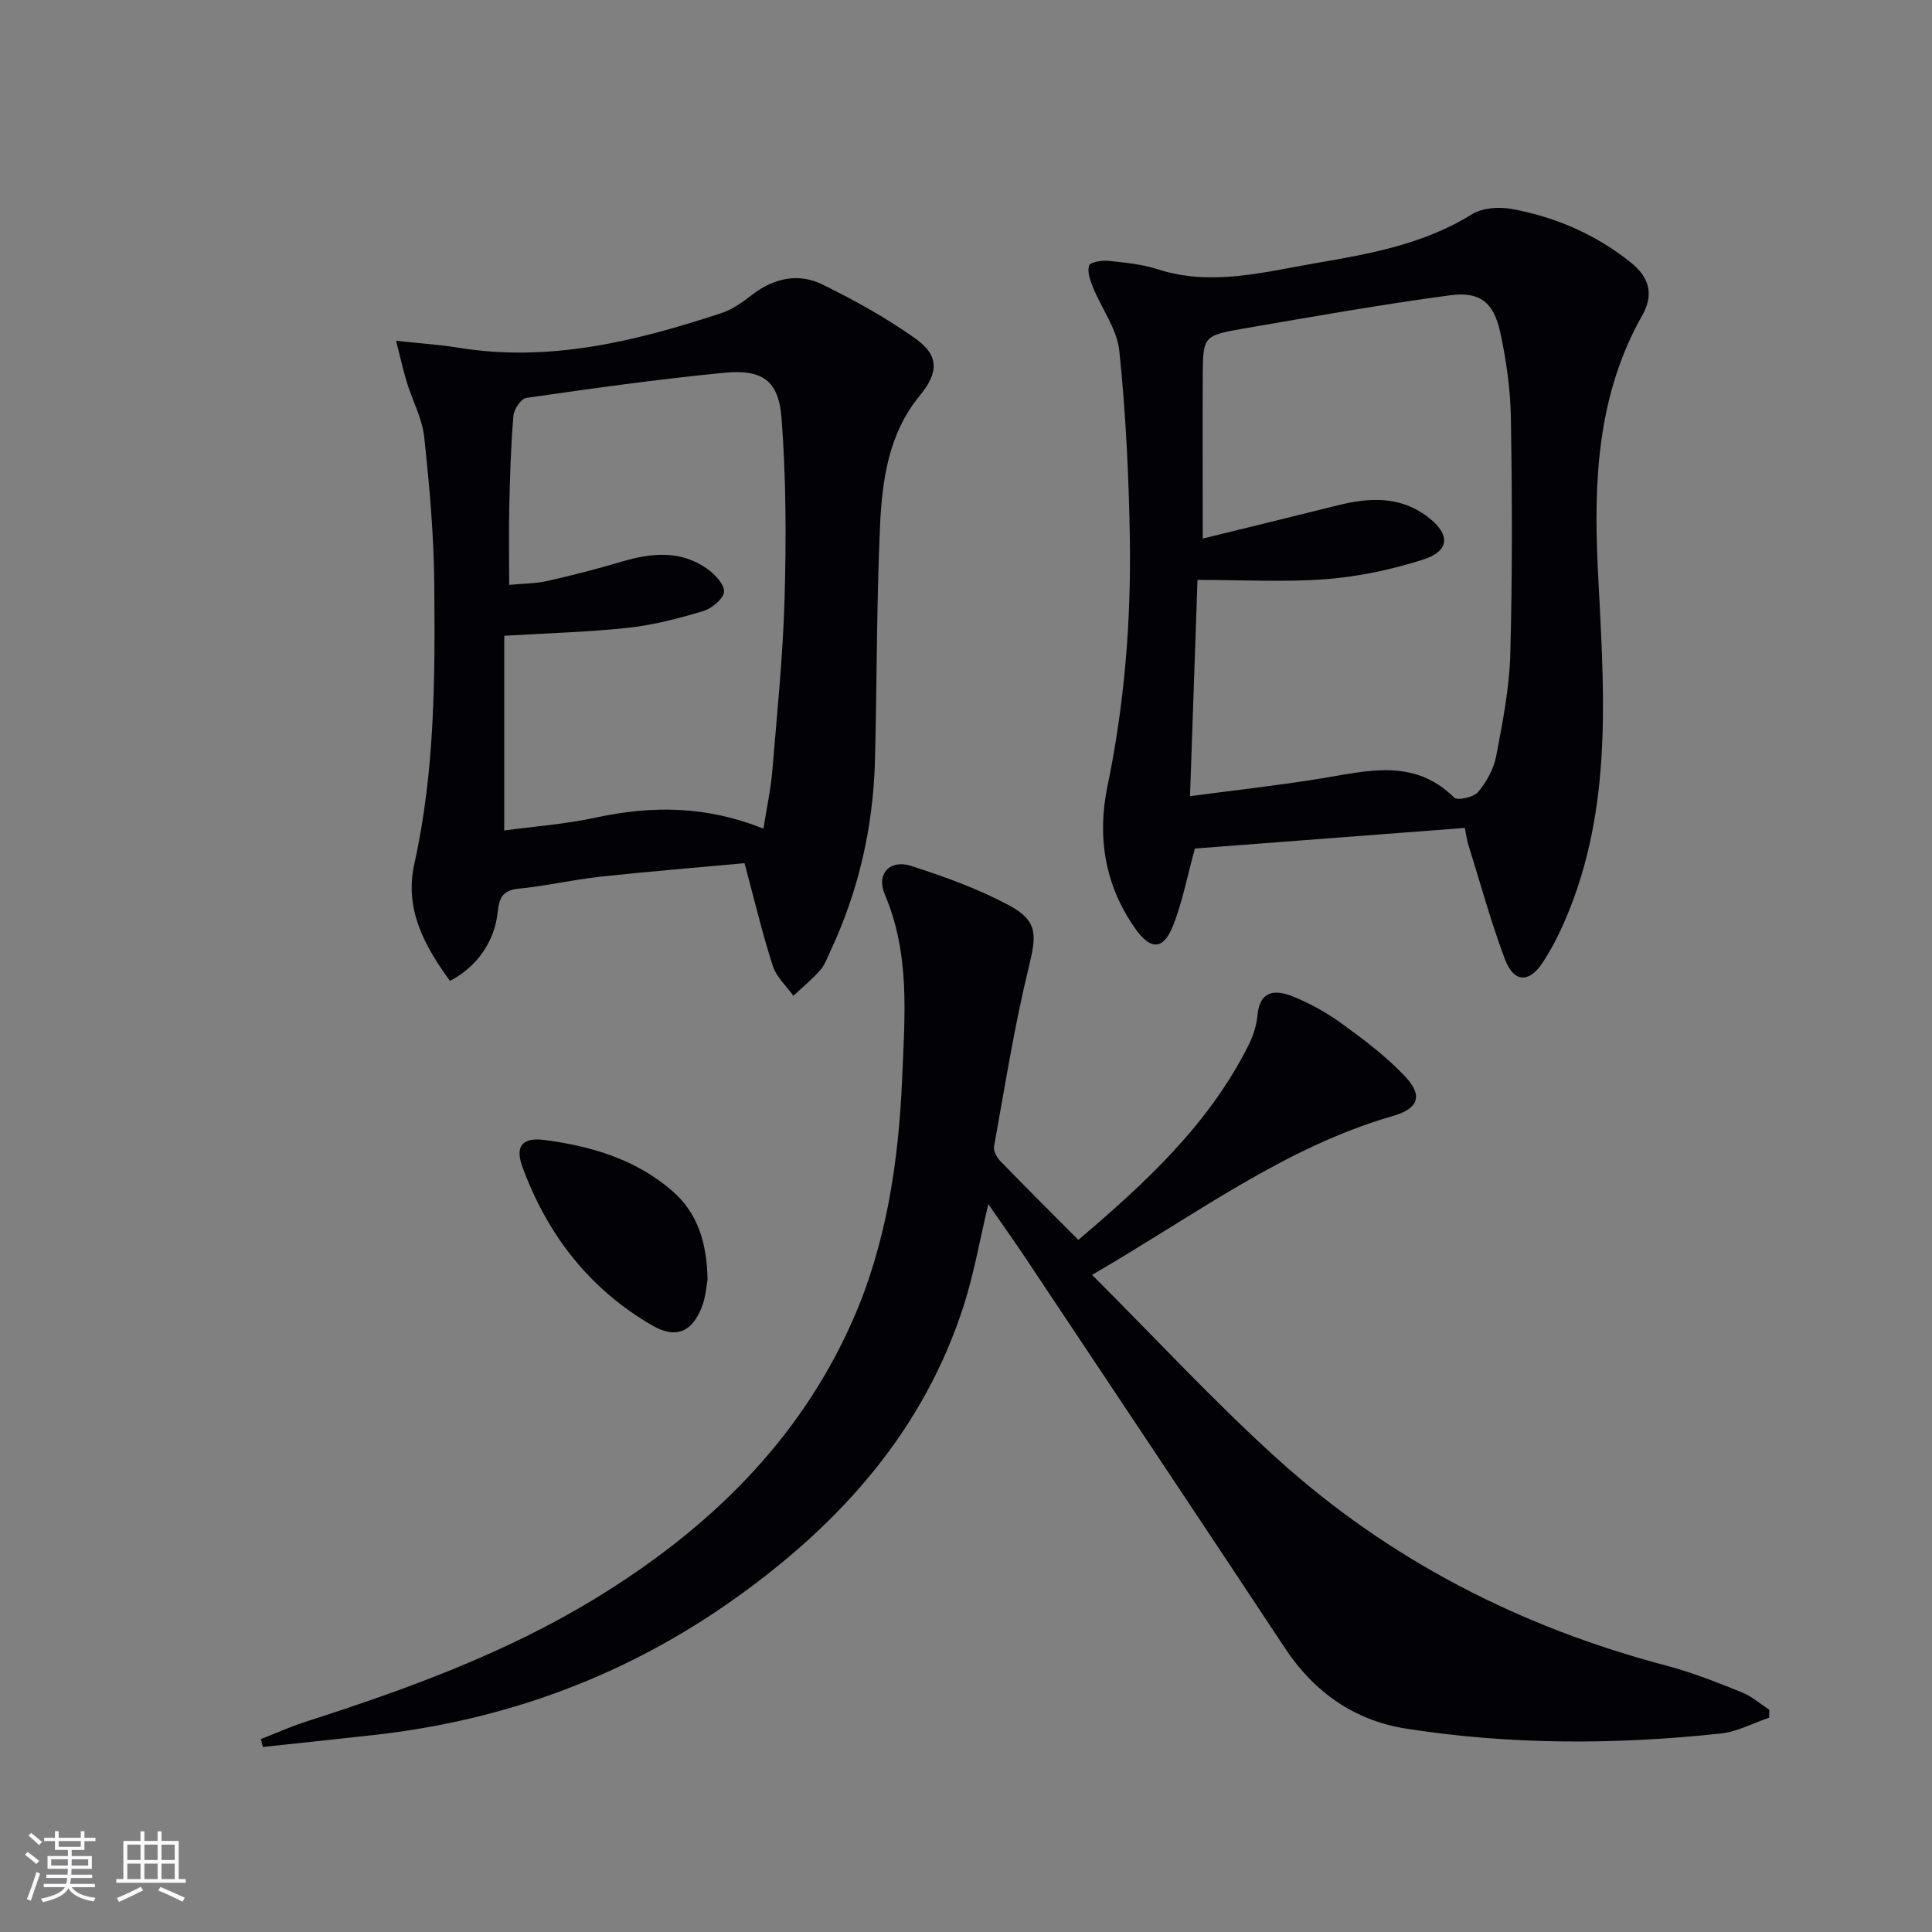 <svg enable-background="new 0 0 400 400" viewBox="0 0 400 400" xmlns="http://www.w3.org/2000/svg"><rect x="0" y="0" width="400" height="400" fill="#808080" stroke="none"/><g fill="#010106"><path d="m226.1 263.95c13.34 13.32 25.31 26.29 38.35 38.08 23.22 21 50.44 34.91 80.73 42.87 5.27 1.39 10.38 3.45 15.46 5.48 2.04.82 3.79 2.38 5.67 3.6-.01.55-.02 1.1-.03 1.65-3.33 1.12-6.58 2.9-9.99 3.27-21.75 2.34-43.55 2.38-65.18-1.01-10.6-1.66-19-7.49-25.04-16.62-17.81-26.92-35.72-53.77-53.62-80.63-2.46-3.69-5.03-7.29-7.83-11.34-1.77 7.43-2.95 14.29-5.05 20.87-8.31 26-25.53 45.19-47.32 60.73-22.41 15.98-47.4 25.24-74.71 28.3-7.7.86-15.41 1.66-23.12 2.49-.13-.54-.27-1.08-.4-1.63 3.11-1.22 6.17-2.6 9.35-3.62 20.77-6.67 41.25-14.11 59.96-25.54 23.06-14.09 41.99-32.25 53.12-57.33 7.09-15.99 9.62-33.18 10.34-50.49.53-12.71 1.67-25.6-3.62-37.94-1.8-4.2 1.1-7.27 5.44-5.87 6.9 2.22 13.82 4.71 20.19 8.11 6.17 3.28 5.82 6.2 4.17 12.97-2.98 12.21-4.93 24.68-7.17 37.06-.16.9.58 2.22 1.3 2.97 5.2 5.37 10.51 10.64 16.16 16.33 14-11.9 27.12-24.01 35.31-40.47.95-1.9 1.6-4.08 1.8-6.19.49-5.1 3.83-5.12 7.16-3.8 3.67 1.46 7.22 3.45 10.42 5.78 4.55 3.3 9.11 6.75 12.94 10.82 3.82 4.05 2.77 6.68-2.54 8.21-22.44 6.48-40.84 20.47-62.25 32.89z"/><path d="m303.29 171.41c-18.98 1.45-37.79 2.89-55.9 4.27-1.64 5.95-2.61 11.19-4.55 16.04-2.01 5.03-4.64 4.98-7.77.56-6.37-8.98-7.94-19.08-5.78-29.51 3.53-17.02 4.91-34.2 4.63-51.49-.22-12.89-.84-25.81-2.18-38.63-.47-4.52-3.65-8.74-5.45-13.16-.58-1.43-1.2-3.18-.82-4.51.19-.67 2.6-1.12 3.94-.98 3.46.36 7 .69 10.28 1.75 11.01 3.55 21.73.63 32.45-1.22 11.26-1.94 22.55-3.91 32.58-10.15 2.16-1.35 5.58-1.6 8.19-1.13 9.08 1.65 17.44 5.26 24.71 11.08 3.96 3.17 4.79 6.72 2.39 10.96-9.25 16.33-10.08 34.13-9.21 52.2 1.15 23.74 3.29 47.55-5.7 70.44-1.57 3.98-3.43 7.95-5.8 11.5-2.78 4.16-5.91 3.93-7.69-.76-2.97-7.87-5.18-16.03-7.69-24.07-.24-.78-.32-1.59-.63-3.19zm-54.28-59.9c9.35-2.3 18.67-4.57 27.98-6.89 6.51-1.62 12.85-1.97 18.57 2.37 4.79 3.64 4.66 7.11-1.02 8.9-6.43 2.03-13.19 3.49-19.9 4.01-8.68.67-17.45.16-26.71.16-.5 14.51-1.01 29.36-1.55 44.78 9.32-1.24 18.19-2.21 26.99-3.64 9.68-1.57 19.35-4.34 27.7 3.93.69.68 4.04-.07 4.96-1.16 1.75-2.09 3.24-4.78 3.74-7.43 1.33-6.98 2.73-14.06 2.92-21.13.44-16.31.39-32.65.12-48.96-.1-5.93-.95-11.93-2.22-17.73-1.34-6.09-4.19-8.41-10.32-7.59-14.29 1.91-28.5 4.43-42.72 6.88-8.46 1.46-8.49 1.6-8.54 10-.05 10.77 0 21.54 0 33.5z"/><path d="m154.15 178.71c-9.84.91-19.92 1.72-29.96 2.81-5.6.61-11.12 1.91-16.72 2.46-3.21.31-4.1 1.68-4.4 4.68-.63 6.31-4.33 11.5-9.9 14.43-5.28-7.23-9.48-14.85-7.38-24.26 4.26-19.16 4.3-38.62 4.12-58.06-.09-10.1-1-20.23-2.08-30.28-.42-3.85-2.42-7.52-3.59-11.31-.75-2.44-1.29-4.94-2.23-8.62 5.06.55 8.95.78 12.78 1.41 18.94 3.12 36.88-1.32 54.61-7.16 2.3-.76 4.42-2.32 6.38-3.82 4.5-3.44 9.54-4.53 14.51-2.08 6.66 3.27 13.23 6.91 19.26 11.2 4.97 3.53 4.75 7.09.87 11.81-6.5 7.9-7.8 17.57-8.23 27.19-.72 16.11-.62 32.25-1.04 48.38-.37 13.77-3.38 26.97-9.24 39.47-.64 1.35-1.16 2.86-2.12 3.94-1.68 1.9-3.67 3.52-5.53 5.27-1.46-2.05-3.53-3.91-4.26-6.19-2.18-6.76-3.82-13.68-5.85-21.27zm3.91-7.14c.7-4.46 1.52-8.16 1.83-11.91.99-11.91 2.22-23.82 2.55-35.76.35-12.44.32-24.94-.63-37.34-.6-7.8-3.97-10.14-11.87-9.38-13.7 1.32-27.34 3.25-40.97 5.2-1.08.15-2.56 2.35-2.67 3.69-.52 6.12-.71 12.27-.85 18.42-.12 5.4-.03 10.81-.03 16.6 2.95-.28 5.48-.26 7.87-.8 5.16-1.17 10.31-2.48 15.38-3.99 6.12-1.82 12.13-2.45 17.65 1.4 1.63 1.14 3.68 3.27 3.58 4.81-.1 1.47-2.54 3.48-4.33 4.01-5.06 1.52-10.25 2.88-15.48 3.45-8.2.9-16.48 1.1-25.69 1.66v40.31c6.2-.84 12.68-1.31 18.96-2.67 11.43-2.45 22.62-2.54 34.7 2.3z"/><path d="m146.49 264.95c-.22 1.15-.35 3.35-1.07 5.33-2 5.49-5.42 7.02-10.4 4.13-13.03-7.56-21.76-18.84-26.88-32.89-1.54-4.21.03-6.1 4.59-5.5 9.66 1.27 18.88 3.99 26.43 10.53 5.22 4.52 7.2 10.61 7.33 18.4z"/></g><path d="m5.17 384 .55-.58c.85.61 1.65 1.24 2.4 1.87l-.59.64c-.83-.73-1.62-1.38-2.36-1.93m1.22 9.53-.82-.34c.71-1.76 1.37-3.64 1.98-5.63.24.13.5.25.76.36-.6 1.67-1.24 3.54-1.92 5.61m-.5-13.5.57-.54c.56.44 1.31 1.06 2.26 1.87l-.64.64c-.68-.66-1.41-1.32-2.19-1.97m3.25.46h2.24v-1.36h.77v1.36h4.57v-1.36h.76v1.36h2.28v.69h-2.28v1.84h-2.64v1.26h4.18v2.64h-4.21c0 .45-.02.86-.05 1.21h4.32v.69h-4.38c-.04.34-.1.75-.19 1.22h5.15v.69h-4.82c.87 1.19 2.51 1.92 4.93 2.19-.17.32-.3.57-.37.76-2.77-.49-4.52-1.41-5.26-2.76-.56 1.26-2.3 2.23-5.24 2.9-.12-.24-.26-.48-.43-.72 2.73-.55 4.38-1.34 4.96-2.38h-4.38v-.69h4.65c.1-.38.17-.79.21-1.22h-4.32v-.69h4.4c.03-.34.05-.75.05-1.21h-4.2v-2.64h4.23v-1.26h-2.69v-1.84h-2.24zm1.46 4.46v1.29h3.45c.01-.4.02-.57.01-.53v-.32-.45h-3.46zm1.55-2.59h4.57v-1.19h-4.57zm6.11 2.59h-3.42v.77c-.01.19-.01.37-.02.53h3.44z" fill="#fafafc"/><path d="m32.63 379.16h.82v1.98h3.54v7.89h1.46v.78h-14.37v-.78h1.46v-7.89h3.54v-1.98h.82v1.98h2.73zm-3.49 11.48.5.73c-1.61.82-3.28 1.63-5 2.41-.13-.27-.28-.55-.44-.82 1.75-.72 3.4-1.49 4.94-2.32m-2.78-5.55h2.73v-3.18h-2.73zm0 3.95h2.73v-3.2h-2.73zm3.54-3.95h2.73v-3.18h-2.73zm0 3.95h2.73v-3.2h-2.73zm7.89 4.68c-1.84-.92-3.51-1.7-5.02-2.32l.45-.73c1.89.8 3.57 1.55 5.04 2.23zm-1.62-11.81h-2.73v3.18h2.73zm-2.73 7.13h2.73v-3.2h-2.73z" fill="#fafafc"/></svg>